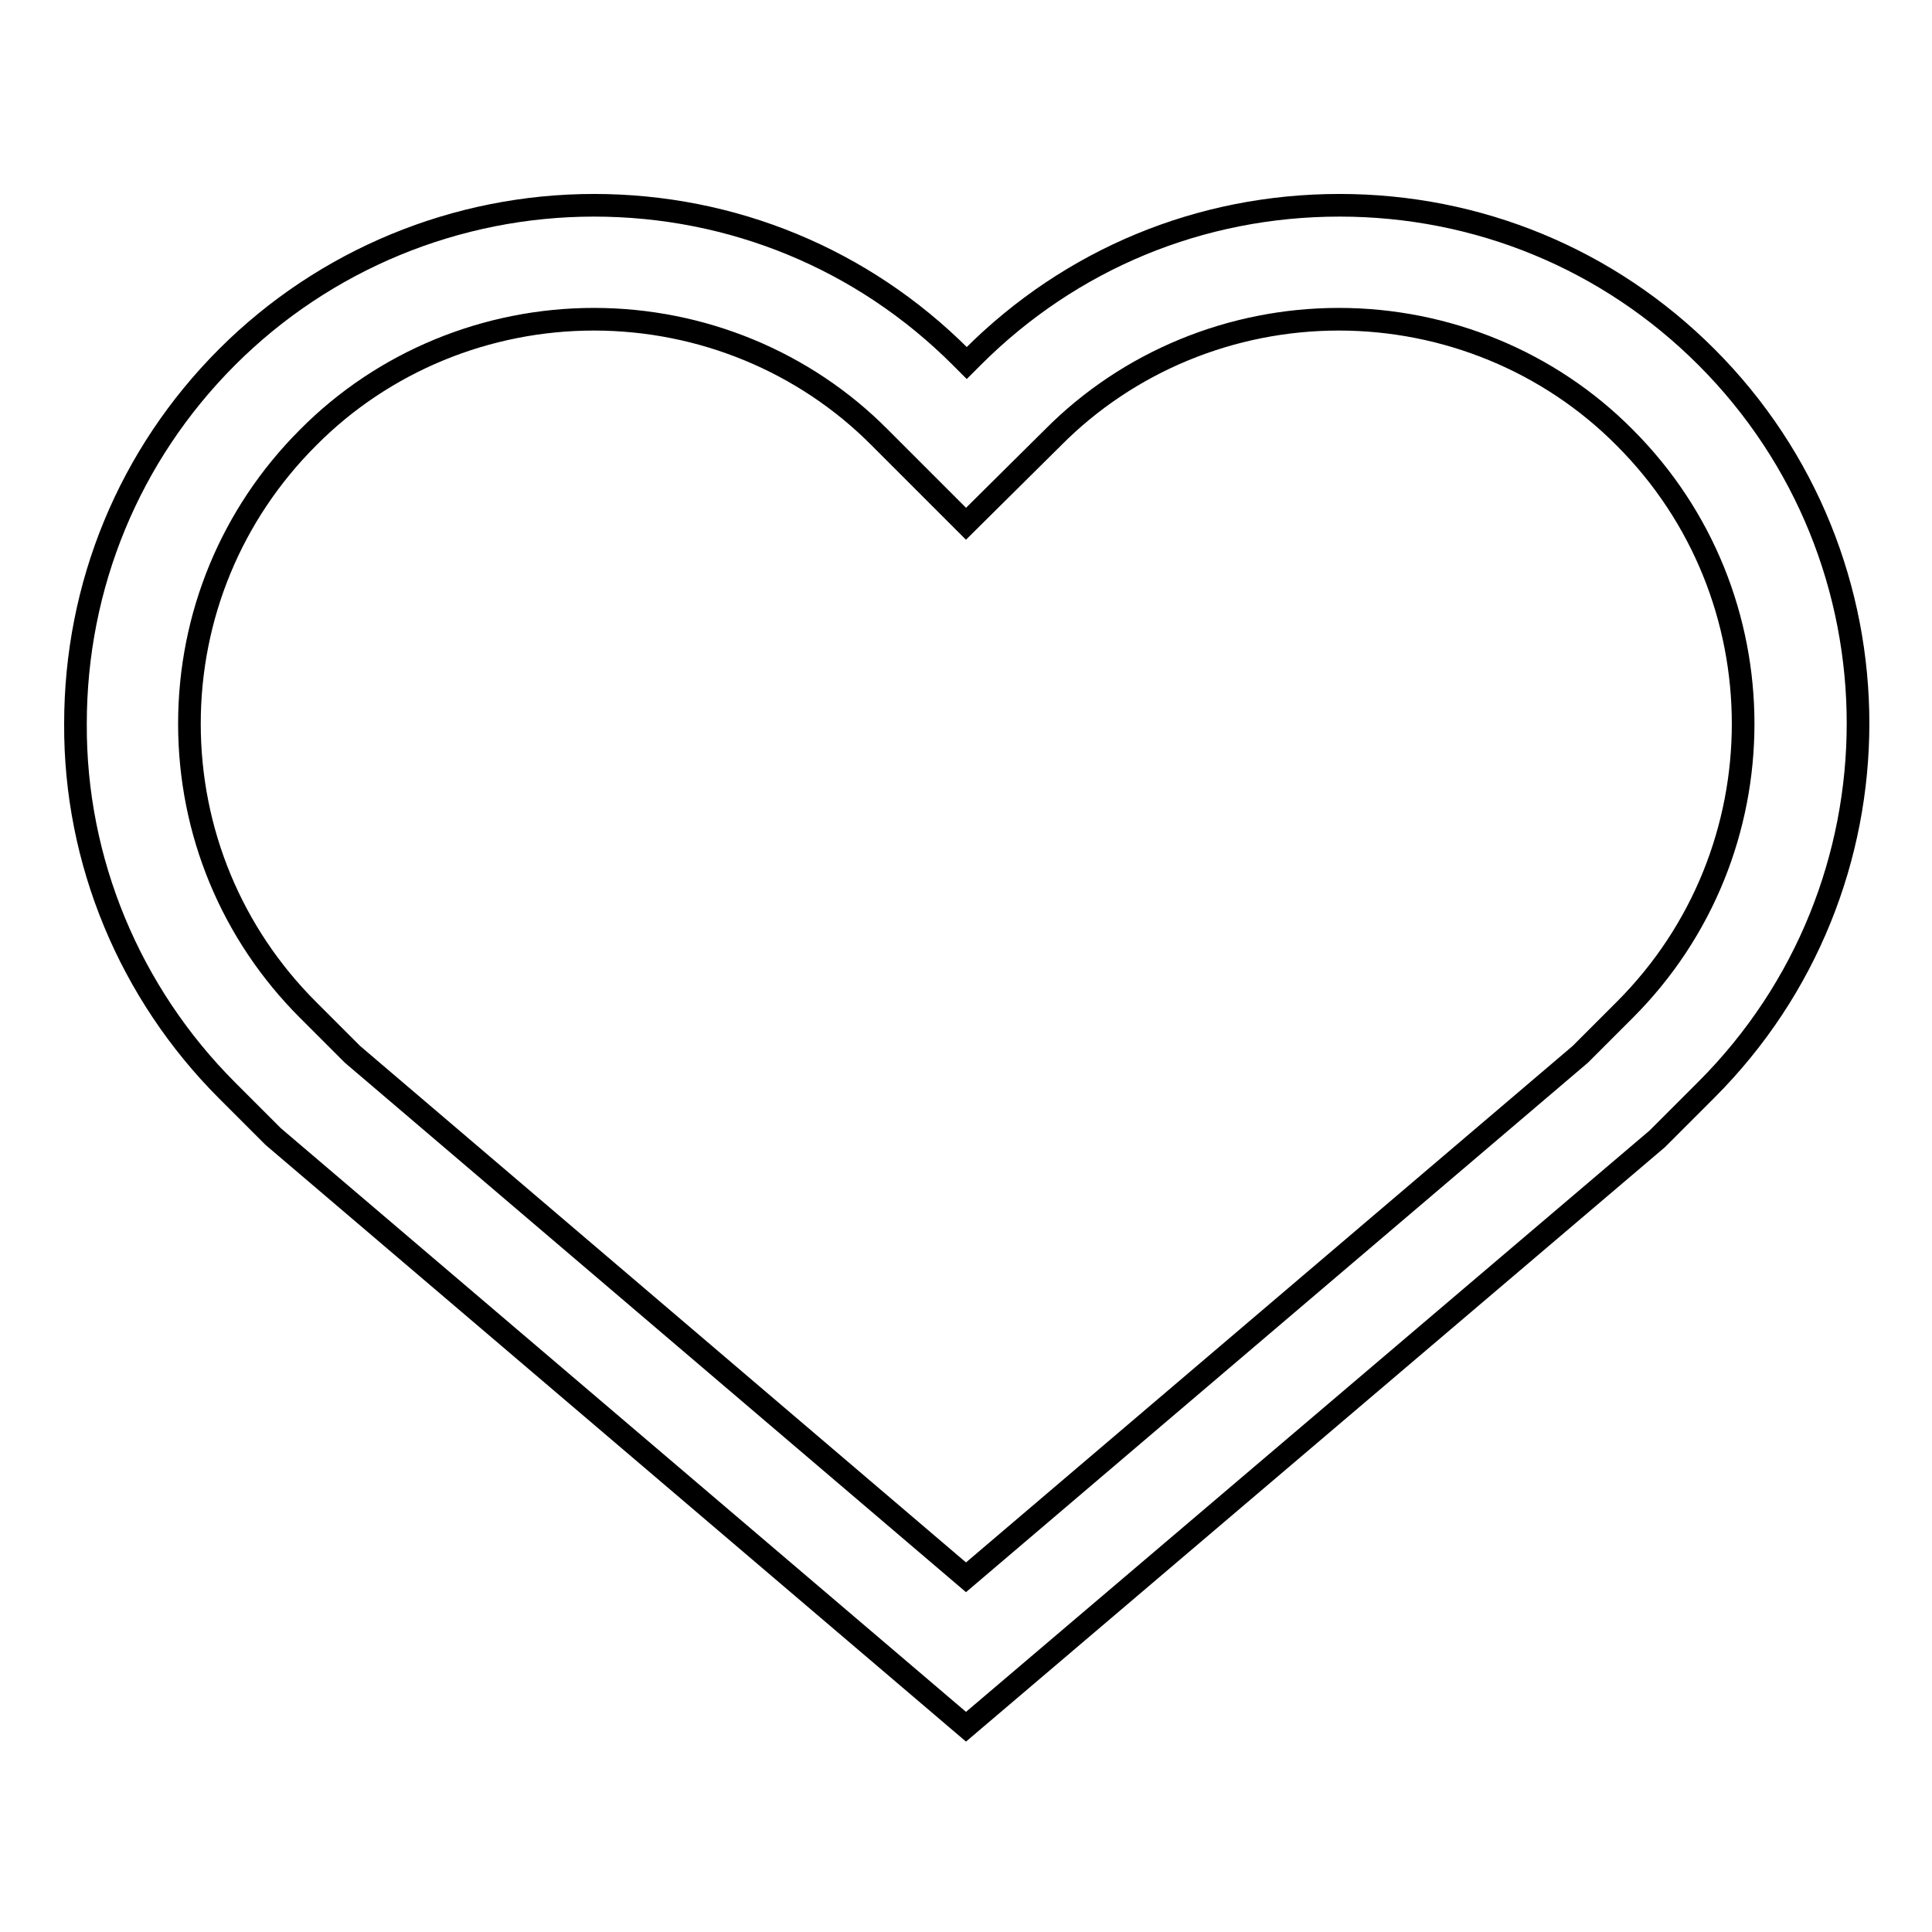<?xml version="1.0" encoding="utf-8"?>
<!-- Svg Vector Icons : http://www.onlinewebfonts.com/icon -->
<!DOCTYPE svg PUBLIC "-//W3C//DTD SVG 1.1//EN" "http://www.w3.org/Graphics/SVG/1.1/DTD/svg11.dtd">
<svg version="1.1" xmlns="http://www.w3.org/2000/svg" xmlns:xlink="http://www.w3.org/1999/xlink" x="0px" y="0px" viewBox="0 0 256 256" enable-background="new 0 0 256 256" xml:space="preserve">
<g> <path stroke-width="3" fill-opacity="0" stroke="#000000"  d="M128,228.8l-91.8-78.2l-6.1-6.1C17.2,131.6,9.9,114.1,10,95.9c0-18.3,7.1-35.6,20.1-48.6 C43,34.4,60.5,27.2,78.7,27.2c18.3,0,35.6,7.1,48.6,20.1l0.8,0.8l0.8-0.8c13-13,30.2-20.1,48.6-20.1c18.3,0,35.6,7.1,48.6,20.1 c26.8,26.8,26.8,70.3,0,97.1l-6.5,6.5L128,228.8L128,228.8z M46.7,139.7L128,209l81.4-69.3l5.9-5.9c20.9-20.9,20.9-54.9,0-75.8 c-10-10.1-23.7-15.7-37.9-15.7c-14.2,0-27.9,5.6-37.9,15.7L128,69.4L116.6,58c-10-10.1-23.7-15.7-37.9-15.7 c-14.2,0-27.9,5.6-37.9,15.7C30.7,68.1,25.1,81.6,25.1,95.9c0,14.3,5.6,27.8,15.7,37.9L46.7,139.7L46.7,139.7z"/></g>
</svg>